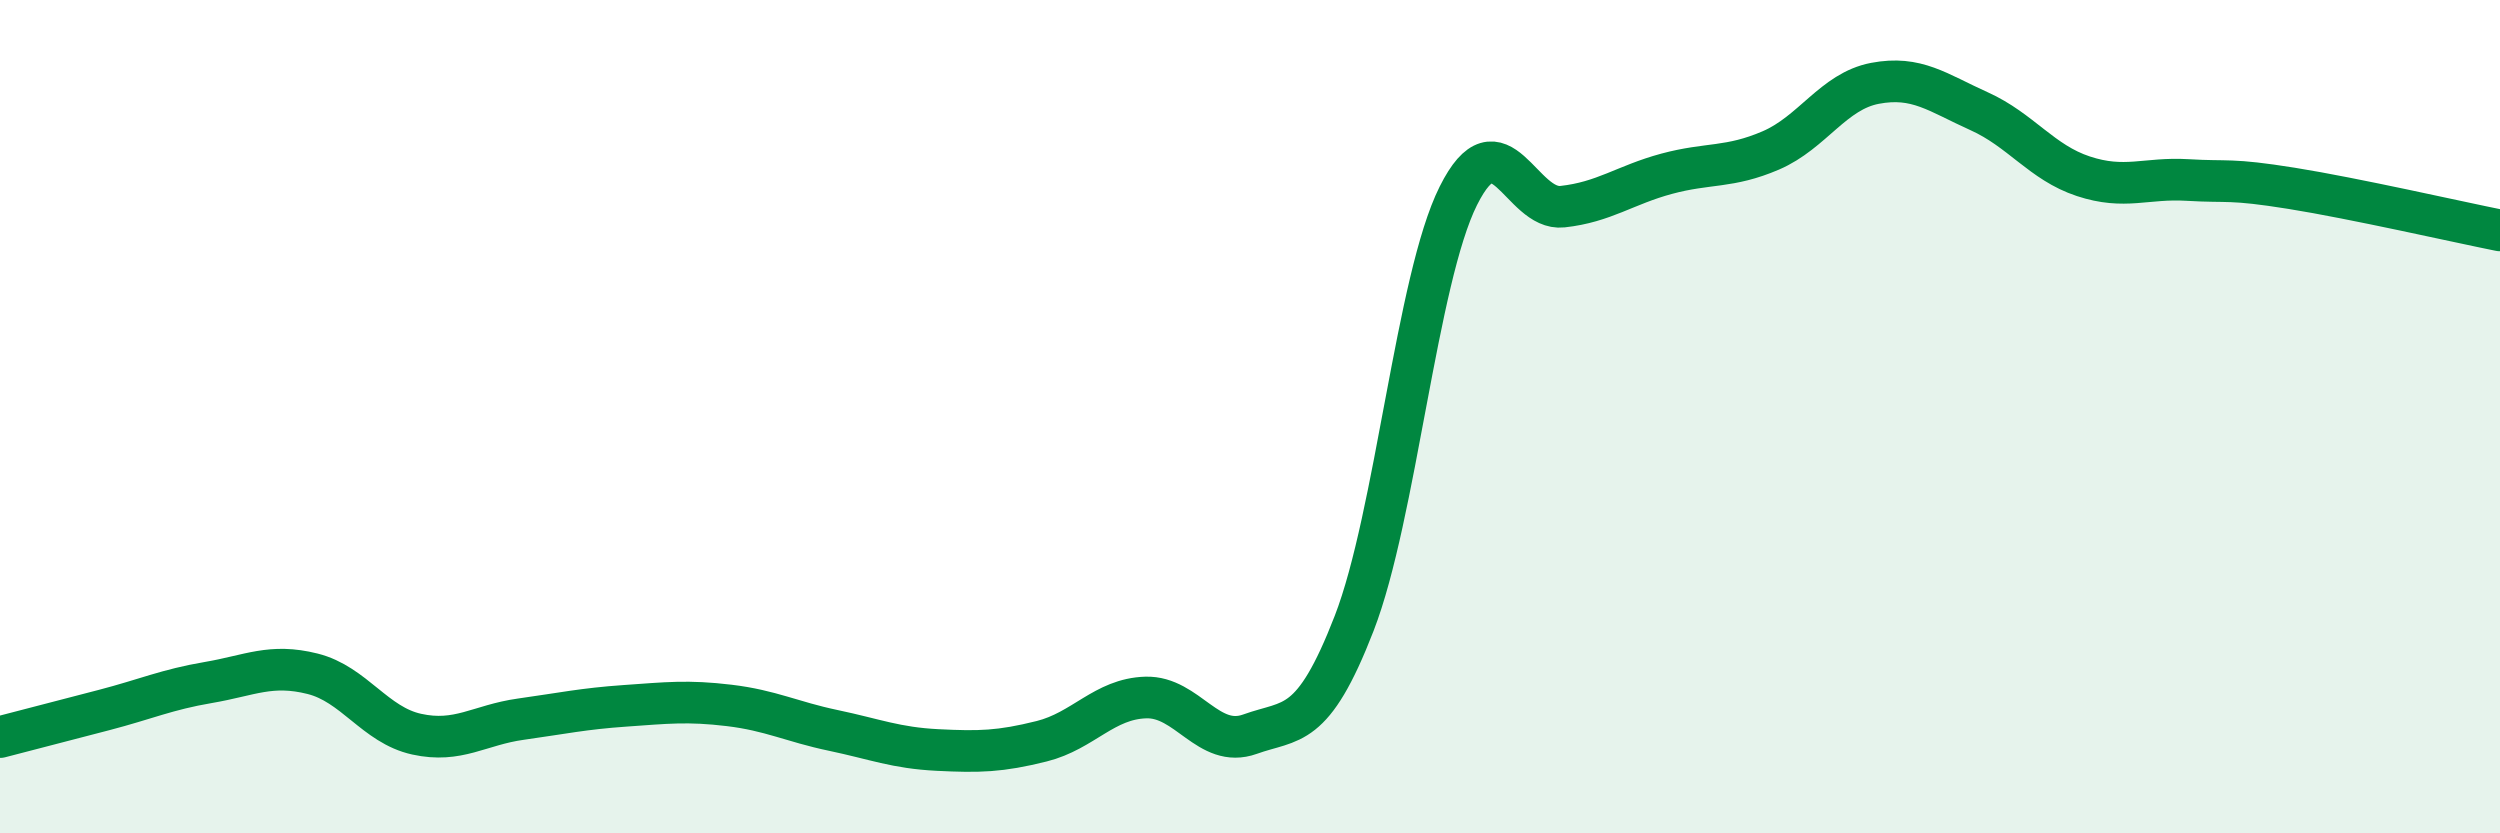 
    <svg width="60" height="20" viewBox="0 0 60 20" xmlns="http://www.w3.org/2000/svg">
      <path
        d="M 0,17.69 C 0.5,17.56 1.5,17.3 2.5,17.04 C 3.5,16.78 4,16.55 5,16.38 C 6,16.21 6.5,15.92 7.5,16.17 C 8.5,16.42 9,17.4 10,17.62 C 11,17.84 11.5,17.4 12.5,17.26 C 13.5,17.12 14,17.01 15,16.94 C 16,16.87 16.5,16.81 17.5,16.93 C 18.5,17.05 19,17.32 20,17.53 C 21,17.74 21.5,17.95 22.5,18 C 23.5,18.05 24,18.04 25,17.79 C 26,17.54 26.5,16.77 27.5,16.74 C 28.5,16.71 29,17.98 30,17.62 C 31,17.26 31.5,17.54 32.5,14.96 C 33.5,12.38 34,6.7 35,4.7 C 36,2.7 36.5,5.07 37.5,4.96 C 38.5,4.85 39,4.44 40,4.17 C 41,3.9 41.5,4.04 42.5,3.61 C 43.5,3.18 44,2.19 45,2 C 46,1.81 46.5,2.22 47.5,2.67 C 48.5,3.12 49,3.9 50,4.23 C 51,4.56 51.5,4.26 52.5,4.32 C 53.5,4.38 53.5,4.28 55,4.52 C 56.5,4.76 59,5.33 60,5.53L60 20L0 20Z"
        fill="#008740"
        opacity="0.1"
        stroke-linecap="round"
        stroke-linejoin="round"
      />
      <path
        d="M 0,17.69 C 0.5,17.56 1.5,17.3 2.5,17.04 C 3.5,16.78 4,16.55 5,16.38 C 6,16.21 6.5,15.92 7.5,16.17 C 8.5,16.42 9,17.4 10,17.62 C 11,17.84 11.5,17.4 12.5,17.26 C 13.5,17.12 14,17.01 15,16.94 C 16,16.87 16.5,16.81 17.5,16.93 C 18.5,17.05 19,17.32 20,17.53 C 21,17.74 21.5,17.95 22.5,18 C 23.5,18.05 24,18.04 25,17.79 C 26,17.54 26.5,16.77 27.5,16.74 C 28.5,16.71 29,17.98 30,17.62 C 31,17.26 31.5,17.54 32.5,14.96 C 33.5,12.38 34,6.7 35,4.7 C 36,2.7 36.5,5.07 37.5,4.96 C 38.5,4.85 39,4.44 40,4.17 C 41,3.9 41.5,4.04 42.5,3.61 C 43.5,3.18 44,2.19 45,2 C 46,1.81 46.5,2.22 47.5,2.67 C 48.5,3.12 49,3.9 50,4.23 C 51,4.56 51.5,4.26 52.5,4.32 C 53.5,4.38 53.5,4.28 55,4.52 C 56.5,4.76 59,5.33 60,5.53"
        stroke="#008740"
        stroke-width="1"
        fill="none"
        stroke-linecap="round"
        stroke-linejoin="round"
      />
    </svg>
  